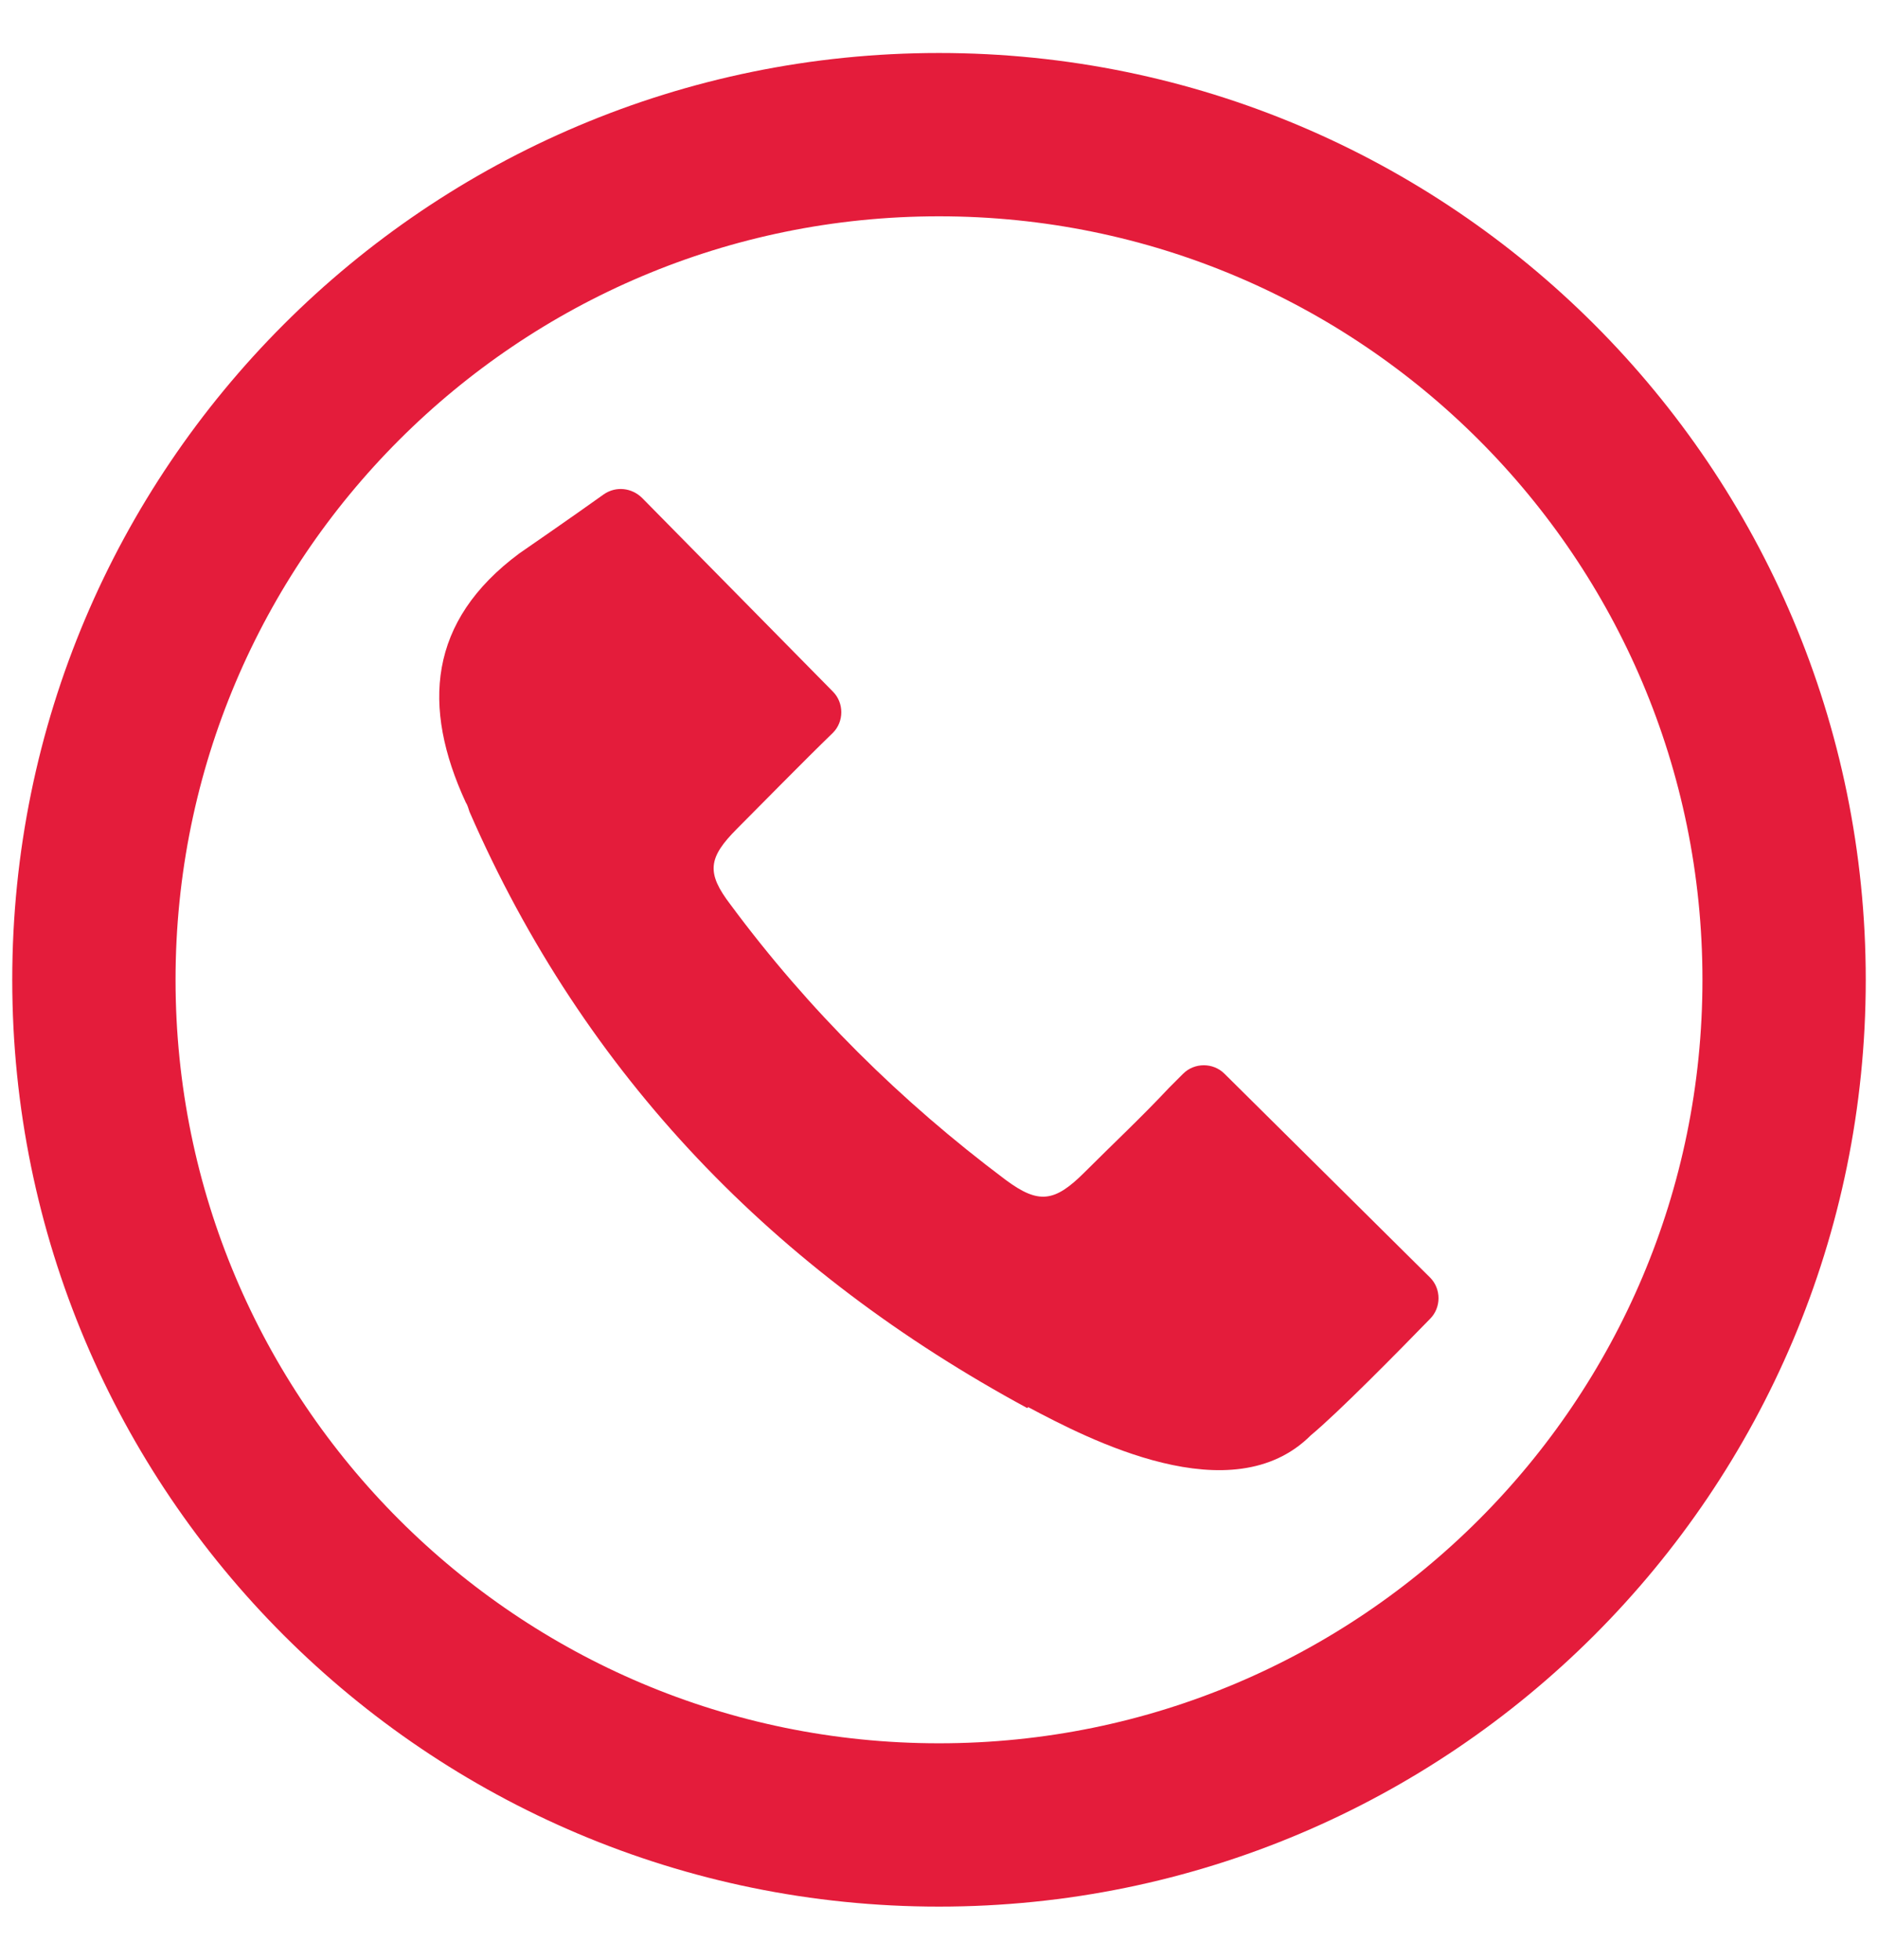 <svg width="23" height="24" viewBox="0 0 23 24" fill="none" xmlns="http://www.w3.org/2000/svg">
<g clip-path="url(#clip0_1_14450)">
<path opacity="0.98" d="M11.5 22.349C17.216 22.349 21.85 17.716 21.85 11.999C21.85 6.283 17.216 1.649 11.5 1.649C5.784 1.649 1.15 6.283 1.15 11.999C1.15 17.716 5.784 22.349 11.5 22.349Z" stroke="#E31837" stroke-width="2" stroke-linecap="round" stroke-linejoin="round"/>
<path opacity="0.98" d="M12.581 17.244C9.499 15.576 7.164 13.184 5.75 9.941C5.738 9.906 5.727 9.86 5.704 9.826C5.163 8.653 5.244 7.606 6.359 6.778C6.359 6.778 7.026 6.318 7.394 6.054C7.544 5.95 7.739 5.973 7.866 6.1L10.2 8.469C10.338 8.607 10.338 8.837 10.2 8.975C9.855 9.308 9.28 9.895 9.027 10.148C8.671 10.505 8.648 10.688 8.947 11.079C9.901 12.367 11.028 13.483 12.316 14.449C12.719 14.748 12.914 14.725 13.282 14.357C13.627 14.012 13.984 13.678 14.317 13.322C14.317 13.322 14.398 13.242 14.49 13.149C14.628 13.011 14.858 13.011 14.996 13.149L17.514 15.645C17.652 15.783 17.652 16.013 17.514 16.151C17.123 16.553 16.387 17.301 16.054 17.577C15.088 18.543 13.328 17.623 12.592 17.232L12.581 17.244Z" fill="#E31837"/>
</g>
<defs>
<clipPath id="clip0_1_14450">
<rect width="23" height="23" fill="white" transform="translate(0 0.5)"/>
</clipPath>
</defs>
</svg>

